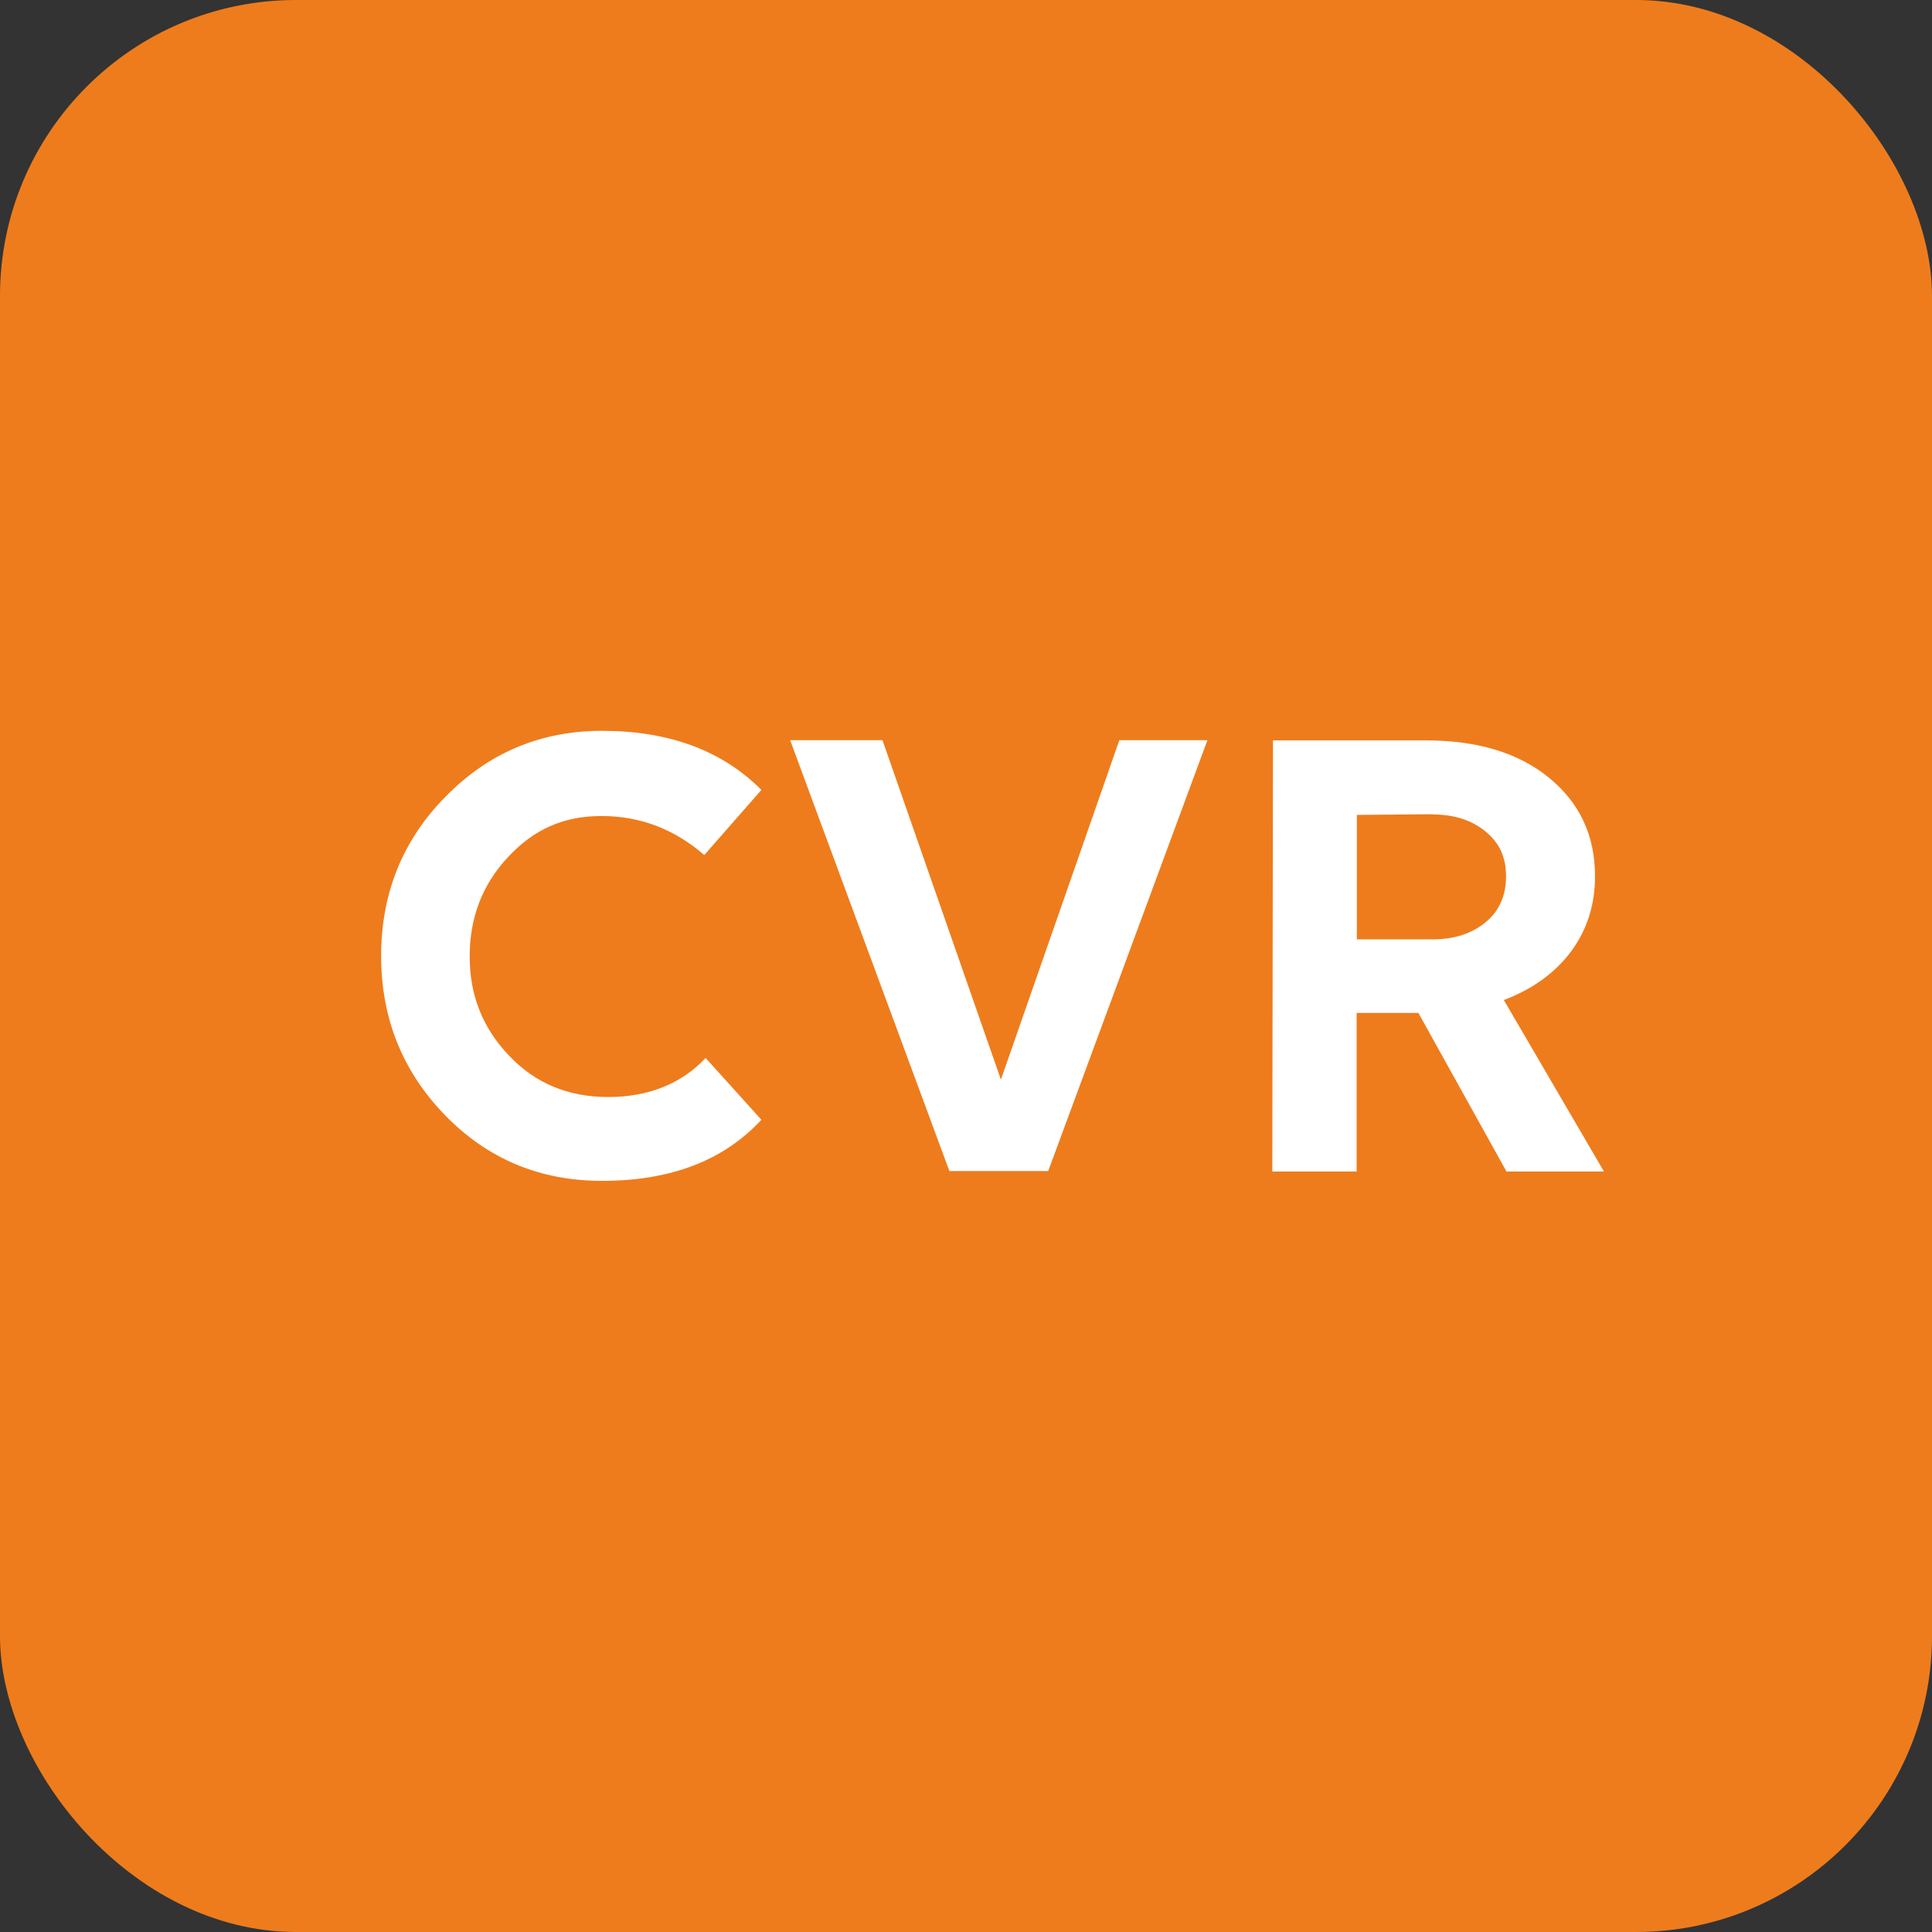 <?xml version="1.0" encoding="UTF-8"?><svg id="_レイヤー_2" xmlns="http://www.w3.org/2000/svg" viewBox="0 0 86.63 86.63"><rect x="0" y="0" width="86.63" height="86.63" fill="#333333" stroke="none"/><defs><style>.cls-1{fill:#fff;}.cls-1,.cls-2{stroke-width:0px;}.cls-2{fill:#ee7c1c;}</style></defs><g id="_レイヤー_1-2"><rect class="cls-2" width="86.63" height="86.63" rx="13.27" ry="13.27"/><path class="cls-1" d="m34.14,35.42l-2.56,2.92c-1.35-1.17-2.88-1.75-4.61-1.75s-3.04.61-4.19,1.84c-1.15,1.23-1.72,2.71-1.72,4.46s.59,3.22,1.78,4.46c1.17,1.23,2.64,1.84,4.43,1.84s3.27-.58,4.37-1.75l2.5,2.77c-1.69,1.83-4.07,2.74-7.14,2.74-2.79,0-5.14-.98-7.05-2.95-1.91-1.97-2.86-4.35-2.86-7.14s.96-5.19,2.89-7.14c1.93-1.97,4.27-2.95,7.02-2.95,2.99,0,5.38.88,7.14,2.65Z"/><path class="cls-1" d="m39.57,33.19l5.31,15.22,5.31-15.22h3.95l-7.14,19.32h-4.43l-7.14-19.32h4.16Z"/><path class="cls-1" d="m57.05,52.52l.03-19.32h6.87c2.29,0,4.12.55,5.49,1.66,1.39,1.13,2.08,2.6,2.08,4.43,0,1.29-.36,2.41-1.08,3.38-.72.96-1.73,1.69-3.01,2.17l4.49,7.69h-4.37l-3.95-7.11h-2.77v7.11h-3.77Zm7.2-16.01l-3.41.03v5.58h3.41c.96,0,1.76-.26,2.38-.78.6-.5.9-1.19.9-2.05s-.3-1.49-.9-1.99c-.62-.52-1.42-.78-2.38-.78Z"/></g></svg>